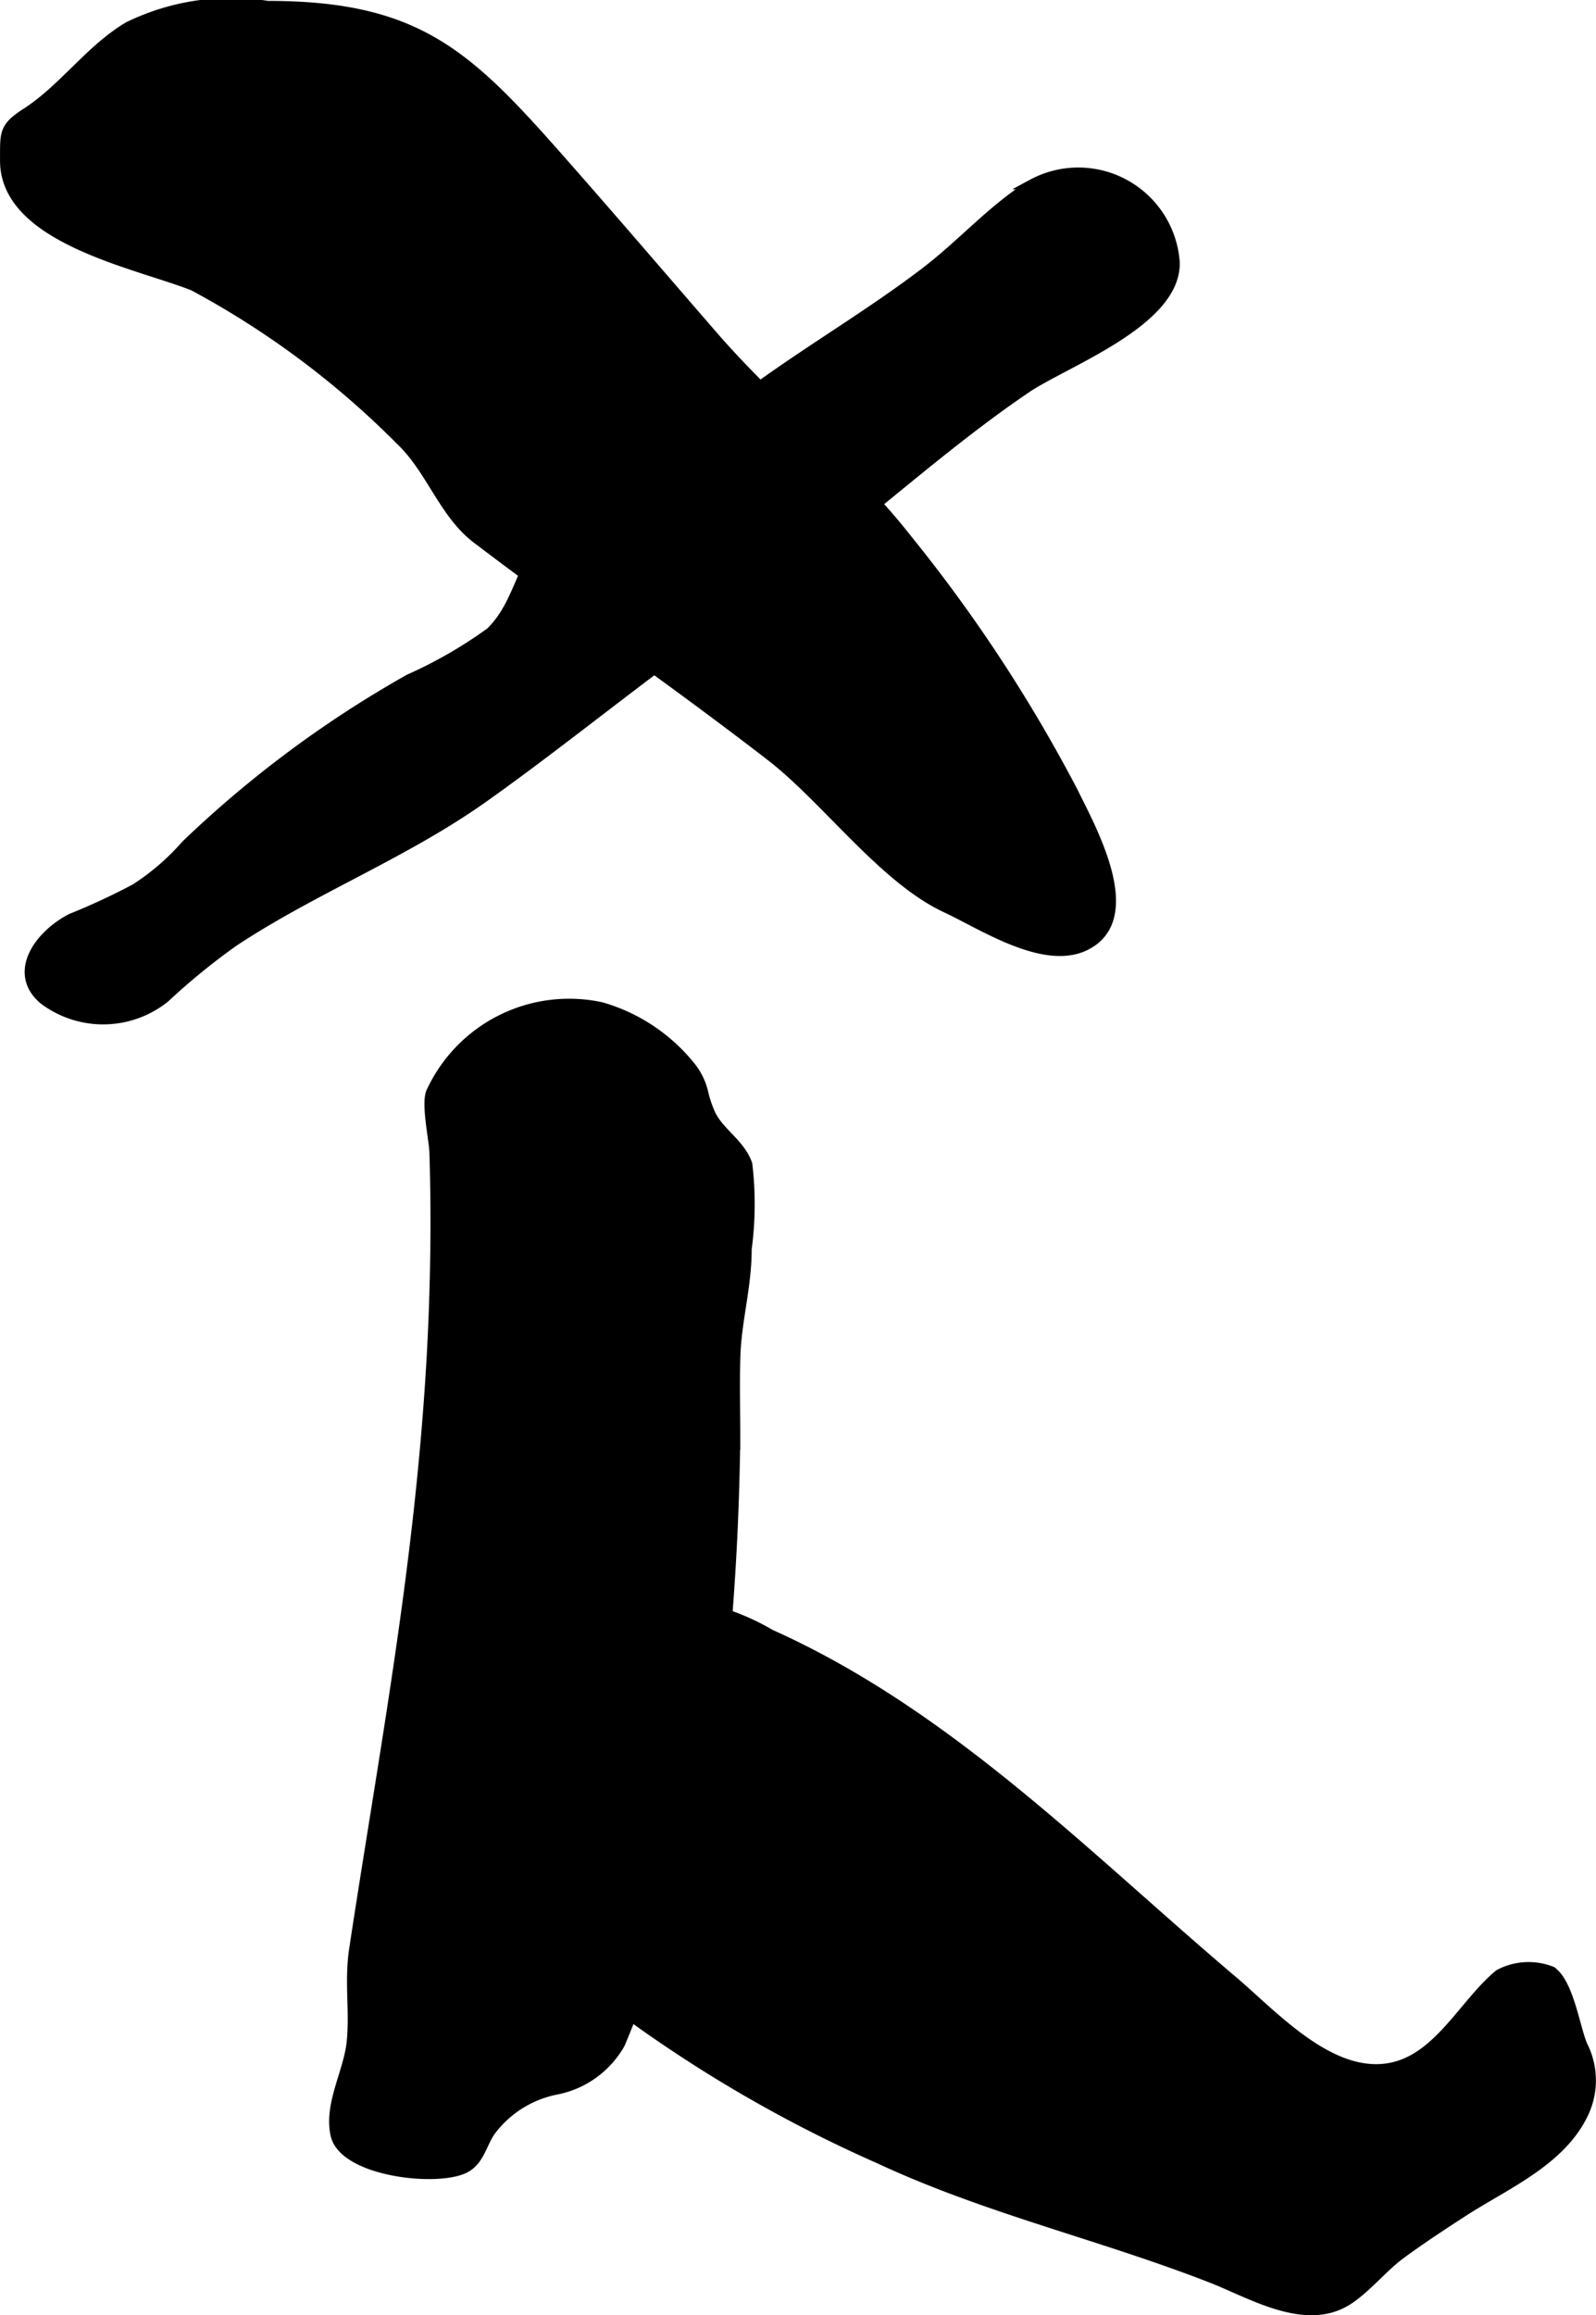 <?xml version="1.0" encoding="UTF-8"?>
<svg xmlns="http://www.w3.org/2000/svg"
     version="1.1"
     width="8.226mm"
     height="11.926mm"
     viewBox="0 0 23.317 33.806">
   <defs>
      <style type="text/css"><![CDATA[
      .a {
        stroke: #000;
        stroke-miterlimit: 10;
        stroke-width: 0.15px;
        fill-rule: evenodd;
      }
    ]]></style>
   </defs>
   <path class="a"
         d="M12.814,7.349c-.604.493-1.212.981-1.86,1.417-1.333.896-2.563,1.932-3.87,2.862-1.169.833-2.497,1.341-3.676,2.121a9.776,9.776,0,0,0-1.002.818,1.441,1.441,0,0,1-1.767.025c-.451-.383-.08-.926.399-1.177a9.808,9.808,0,0,0,.939-.436,3.481,3.481,0,0,0,.741-.639,16.192,16.192,0,0,1,3.26-2.421,6.584,6.584,0,0,0,1.188-.684c.407-.394.435-.942.798-1.352.534-.604,1.626-.985,2.265-1.551,1.02-.903,2.204-1.528,3.28-2.347.564-.429.98-.923,1.577-1.296a1.411,1.411,0,0,1,2.075,1.142c.021.867-1.599,1.449-2.171,1.836C14.23,6.183,13.524,6.769,12.814,7.349Z"/>
   <path class="a"
         d="M10.311,23.496c.016,0,.031.001.048.002a3.403,3.403,0,0,1,.894.367c2.606,1.169,4.608,3.24,6.756,5.059.586.496,1.393,1.399,2.252,1.279.742-.103,1.116-.939,1.643-1.373a.914.914,0,0,1,.767-.042c.251.193.331.797.447,1.078a1.117,1.117,0,0,1-.004,1.027c-.343.678-1.146,1.012-1.75,1.405-.305.198-.609.397-.901.612-.27.198-.522.521-.801.688-.607.362-1.382-.112-1.953-.336-1.611-.63-3.283-1.008-4.862-1.744a19.84,19.84,0,0,1-4.033-2.383c-.267-.221-.604-.335-.724-.625-.212-.516.339-1.331.631-1.725.165-.224.307-.309.36-.592.089-.467.233-.873.346-1.334C9.542,24.391,9.656,23.488,10.311,23.496Z"/>
   <path class="a"
         d="M15.674,11.561c.261.535.993,1.832.189,2.239-.602.304-1.504-.298-2.039-.547-.916-.427-1.748-1.586-2.561-2.214-1.408-1.089-2.879-2.099-4.296-3.176-.483-.367-.669-1.014-1.112-1.433A12.747,12.747,0,0,0,2.824,4.17c-.837-.33-2.756-.688-2.749-1.831.002-.387-.024-.474.302-.683.552-.354.937-.93,1.5-1.264a3.417,3.417,0,0,1,2.033-.304c2.192,0,2.918.711,4.281,2.257.749.849,1.486,1.71,2.227,2.564.892,1.028,2.012,1.914,2.846,2.981A22.187,22.187,0,0,1,15.674,11.561Z"/>
   <path class="a"
         d="M10.272,15.953a1.722,1.722,0,0,0,.11.324c.132.268.43.425.534.722a4.895,4.895,0,0,1-.009,1.235c0,.564-.151,1.041-.166,1.588-.011.39-.001.78-.001,1.17a39.508,39.508,0,0,1-.245,3.957,9.818,9.818,0,0,1-.311,1.862c-.176.57-.506,1.117-.659,1.675a10.138,10.138,0,0,1-.47,1.357,1.371,1.371,0,0,1-.919.664,1.577,1.577,0,0,0-.968.604c-.139.194-.166.467-.427.565-.461.172-1.72.009-1.837-.505-.1-.439.19-.916.235-1.349.048-.464-.036-.881.037-1.363.086-.569.177-1.138.268-1.706.183-1.141.367-2.281.52-3.427.159-1.188.283-2.383.348-3.58q.051-.949.052-1.899,0-.513-.016-1.025c-.006-.191-.129-.731-.04-.891a2.218,2.218,0,0,1,2.477-1.223,2.59,2.59,0,0,1,1.297.86A.949.949,0,0,1,10.272,15.953Z"/>
</svg>
